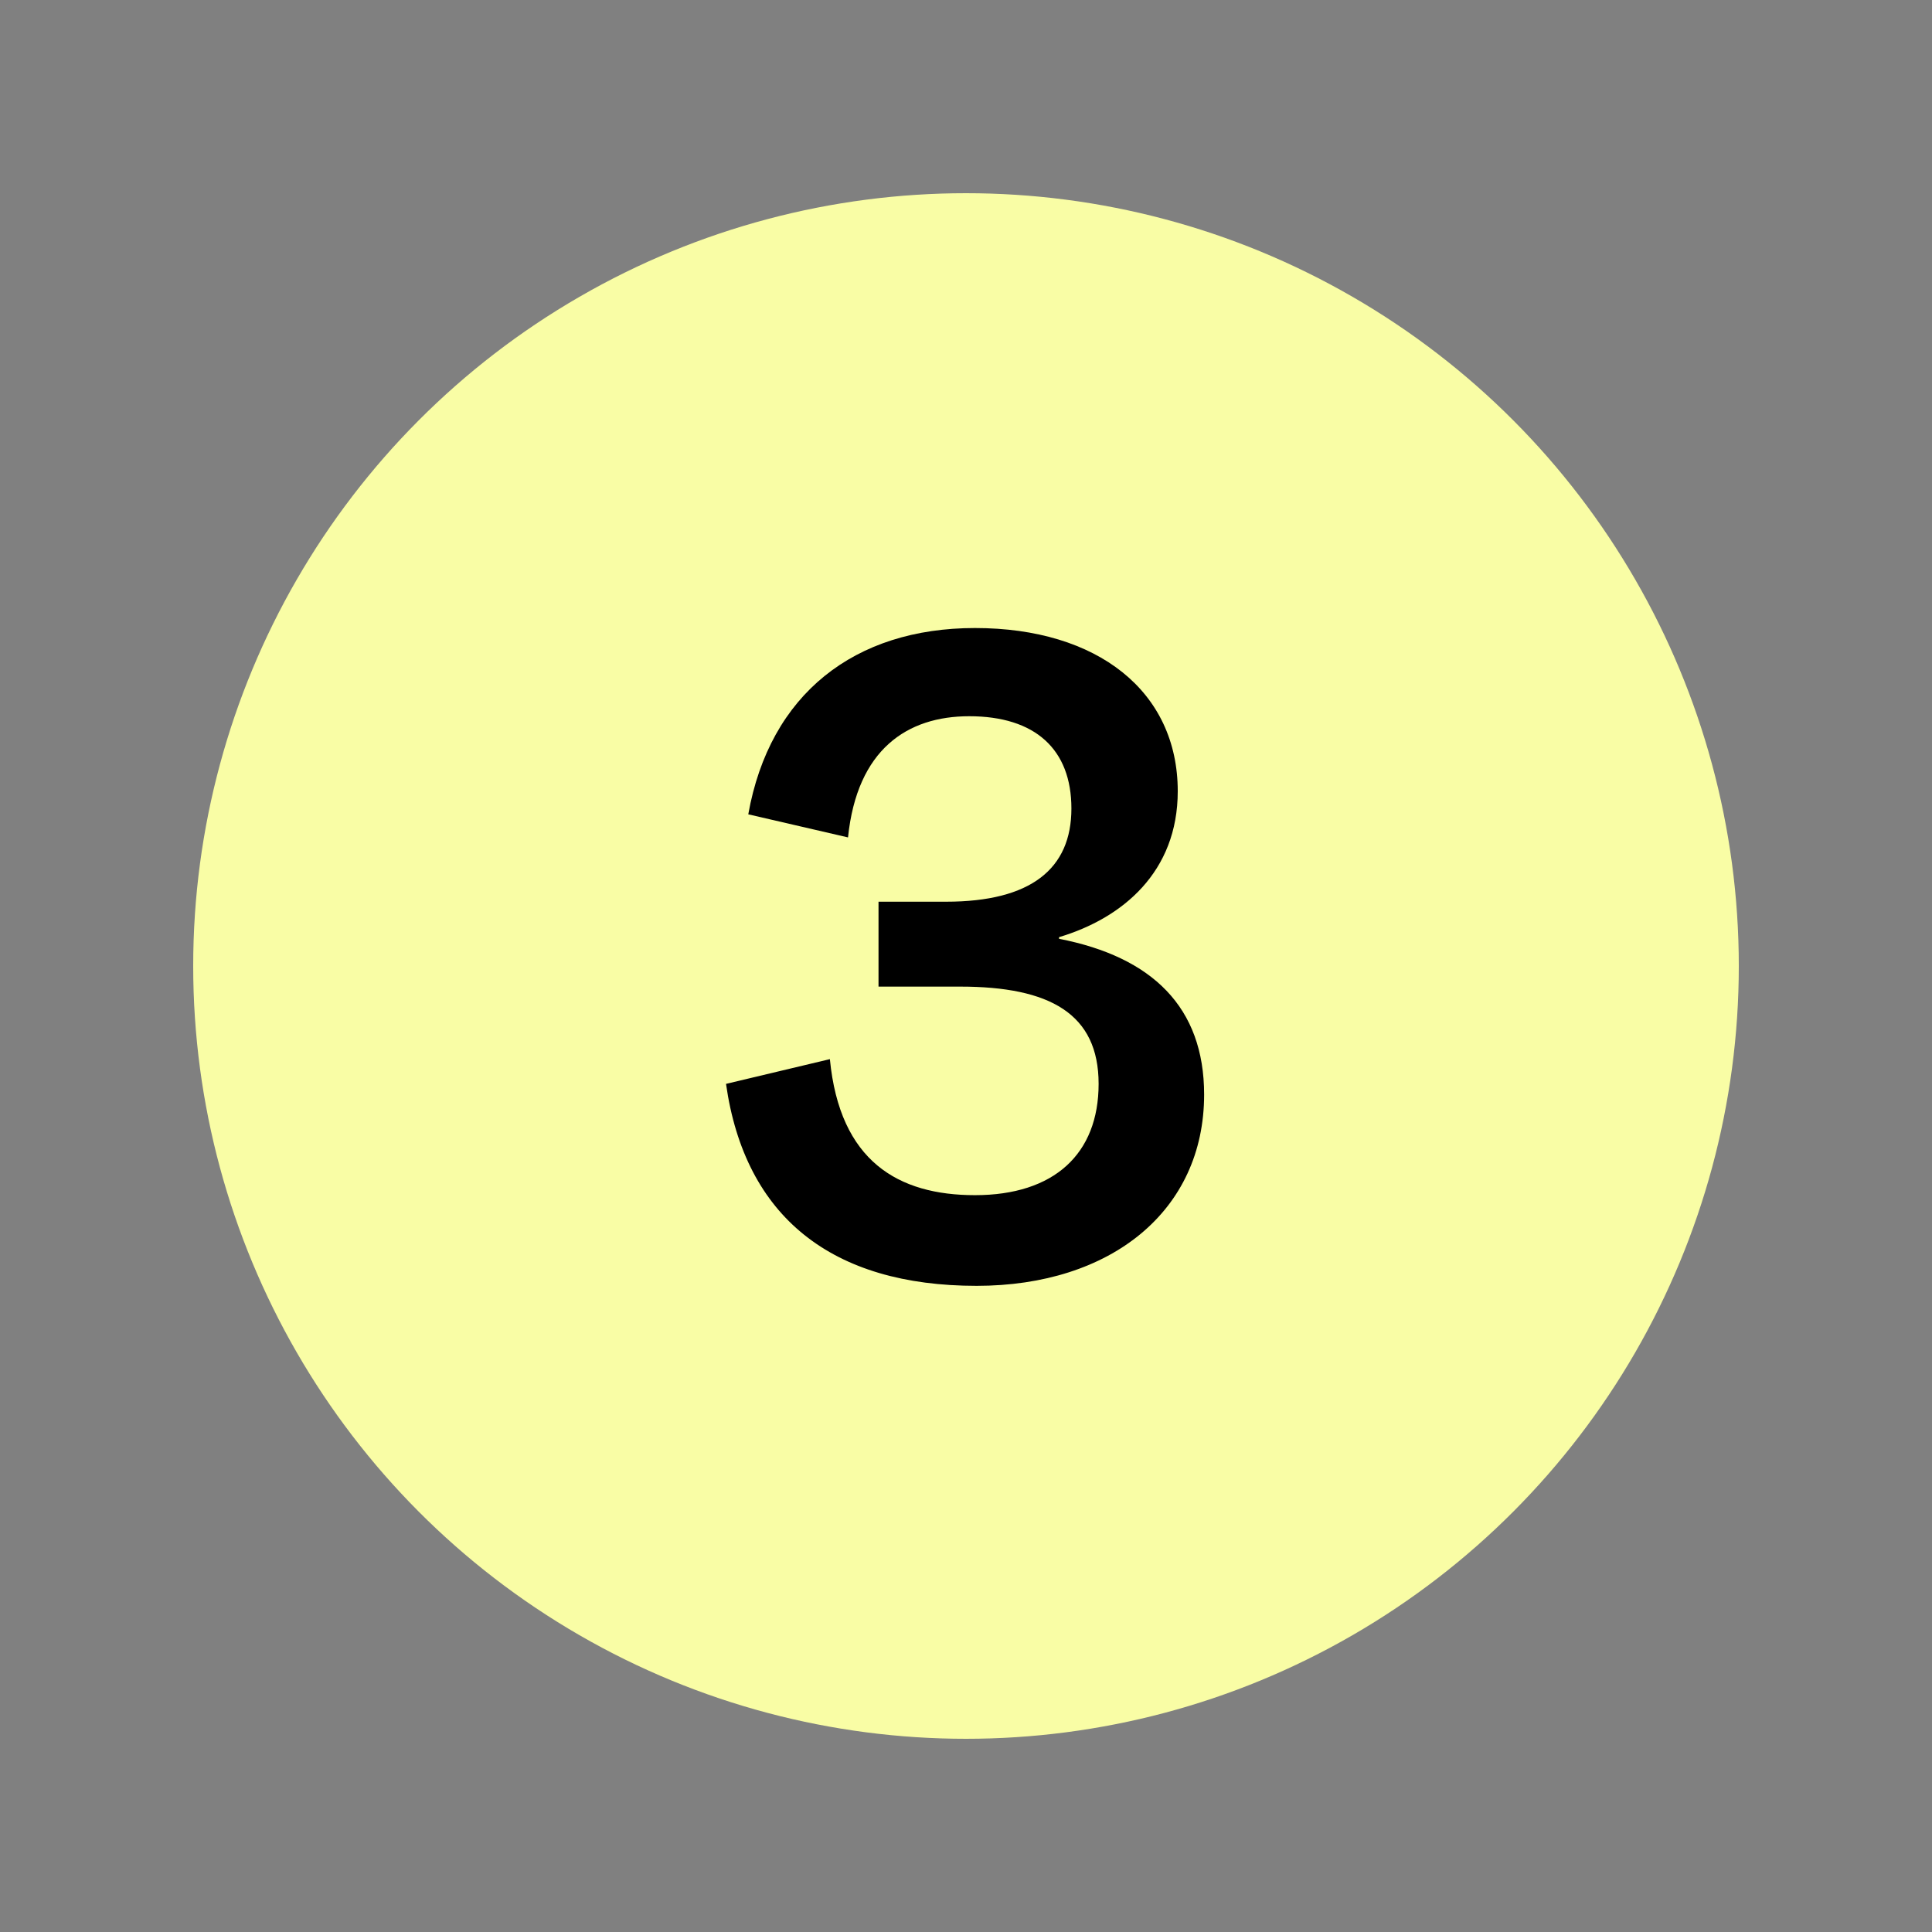 <svg xmlns="http://www.w3.org/2000/svg" width="300" height="300" viewBox="0 0 300 300" fill="none"><rect x="0" y="0" width="300" height="300" fill="#808080" stroke="none"/><circle cx="150" cy="150" r="120" fill="#F9FDA5"></circle><path d="M166.368 125.552C166.368 134.896 160.096 140.016 146.912 140.016H136.416V153.2H149.088C163.04 153.2 170.592 157.424 170.592 168.304C170.592 179.184 163.68 185.584 151.392 185.584C139.488 185.584 130.4 180.336 128.864 164.464L112.736 168.304C115.68 189.04 129.248 199.664 151.648 199.664C172.512 199.664 186.976 188.016 186.976 169.968C186.976 156.4 178.912 148.592 164.448 145.776V145.52C174.304 142.576 182.88 135.408 182.88 122.864C182.88 107.376 170.464 97.52 151.392 97.52C132.704 97.52 119.52 107.76 116.192 126.448L131.68 130.032C133.088 116.336 140.896 111.216 150.496 111.216C160.736 111.216 166.368 116.336 166.368 125.552Z" fill="black"></path></svg>